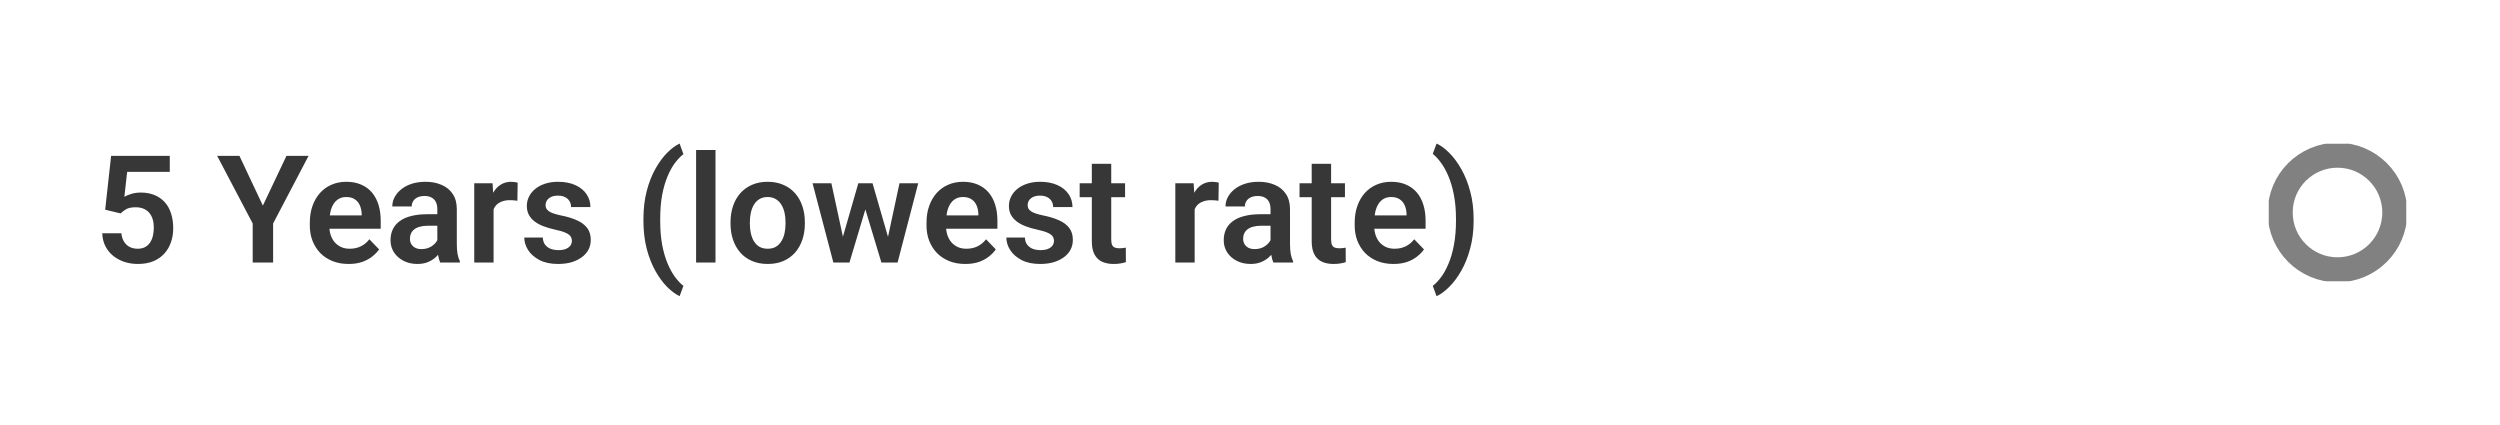 <?xml version="1.0" encoding="UTF-8"?> <svg xmlns="http://www.w3.org/2000/svg" width="400" height="68" viewBox="0 0 400 68" fill="none"><path d="M19.301 34.148L16.828 33.551L17.777 24.938H27.164V27.504H20.344L19.898 31.488C20.141 31.34 20.492 31.191 20.953 31.043C21.422 30.887 21.949 30.809 22.535 30.809C23.348 30.809 24.074 30.941 24.715 31.207C25.355 31.465 25.898 31.84 26.344 32.332C26.797 32.824 27.137 33.426 27.363 34.137C27.598 34.84 27.715 35.637 27.715 36.527C27.715 37.309 27.598 38.043 27.363 38.73C27.137 39.41 26.789 40.016 26.32 40.547C25.852 41.07 25.262 41.484 24.551 41.789C23.84 42.086 23.004 42.234 22.043 42.234C21.316 42.234 20.617 42.129 19.945 41.918C19.281 41.699 18.684 41.383 18.152 40.969C17.621 40.547 17.195 40.031 16.875 39.422C16.562 38.812 16.391 38.113 16.359 37.324H19.418C19.473 37.848 19.613 38.293 19.84 38.66C20.066 39.027 20.363 39.309 20.73 39.504C21.105 39.699 21.539 39.797 22.031 39.797C22.477 39.797 22.859 39.715 23.18 39.551C23.508 39.379 23.777 39.141 23.988 38.836C24.199 38.531 24.355 38.172 24.457 37.758C24.559 37.344 24.609 36.891 24.609 36.398C24.609 35.922 24.551 35.488 24.434 35.098C24.316 34.699 24.137 34.355 23.895 34.066C23.652 33.777 23.348 33.555 22.98 33.398C22.621 33.242 22.199 33.164 21.715 33.164C21.066 33.164 20.566 33.262 20.215 33.457C19.871 33.652 19.566 33.883 19.301 34.148ZM38.309 24.938L42.059 32.895L45.832 24.938H49.371L43.699 35.754V42H40.43V35.754L34.746 24.938H38.309ZM55.77 42.234C54.809 42.234 53.945 42.078 53.18 41.766C52.414 41.453 51.762 41.02 51.223 40.465C50.691 39.902 50.281 39.25 49.992 38.508C49.711 37.758 49.57 36.953 49.57 36.094V35.625C49.57 34.648 49.711 33.762 49.992 32.965C50.273 32.16 50.672 31.469 51.188 30.891C51.703 30.312 52.32 29.867 53.039 29.555C53.758 29.242 54.551 29.086 55.418 29.086C56.316 29.086 57.109 29.238 57.797 29.543C58.484 29.84 59.059 30.262 59.52 30.809C59.98 31.355 60.328 32.012 60.562 32.777C60.797 33.535 60.914 34.375 60.914 35.297V36.598H50.977V34.465H57.867V34.23C57.852 33.738 57.758 33.289 57.586 32.883C57.414 32.469 57.148 32.141 56.789 31.898C56.43 31.648 55.965 31.523 55.395 31.523C54.934 31.523 54.531 31.625 54.188 31.828C53.852 32.023 53.57 32.305 53.344 32.672C53.125 33.031 52.961 33.461 52.852 33.961C52.742 34.461 52.688 35.016 52.688 35.625V36.094C52.688 36.625 52.758 37.117 52.898 37.57C53.047 38.023 53.262 38.418 53.543 38.754C53.832 39.082 54.176 39.34 54.574 39.527C54.98 39.707 55.441 39.797 55.957 39.797C56.605 39.797 57.191 39.672 57.715 39.422C58.246 39.164 58.707 38.785 59.098 38.285L60.656 39.902C60.391 40.293 60.031 40.668 59.578 41.027C59.133 41.387 58.594 41.68 57.961 41.906C57.328 42.125 56.598 42.234 55.77 42.234ZM69.973 39.305V33.457C69.973 33.027 69.898 32.656 69.75 32.344C69.602 32.031 69.375 31.789 69.07 31.617C68.766 31.445 68.379 31.359 67.91 31.359C67.496 31.359 67.133 31.43 66.82 31.57C66.516 31.711 66.281 31.91 66.117 32.168C65.953 32.418 65.871 32.707 65.871 33.035H62.766C62.766 32.512 62.891 32.016 63.141 31.547C63.391 31.07 63.746 30.648 64.207 30.281C64.676 29.906 65.234 29.613 65.883 29.402C66.539 29.191 67.273 29.086 68.086 29.086C69.047 29.086 69.902 29.25 70.652 29.578C71.41 29.898 72.004 30.383 72.434 31.031C72.871 31.68 73.09 32.496 73.09 33.48V39.012C73.09 39.645 73.129 40.188 73.207 40.641C73.293 41.086 73.418 41.473 73.582 41.801V42H70.43C70.281 41.68 70.168 41.273 70.09 40.781C70.012 40.281 69.973 39.789 69.973 39.305ZM70.406 34.277L70.43 36.117H68.473C67.988 36.117 67.562 36.168 67.195 36.27C66.828 36.363 66.527 36.504 66.293 36.691C66.059 36.871 65.883 37.09 65.766 37.348C65.648 37.598 65.59 37.883 65.59 38.203C65.59 38.516 65.66 38.797 65.801 39.047C65.949 39.297 66.16 39.496 66.434 39.645C66.715 39.785 67.043 39.855 67.418 39.855C67.965 39.855 68.441 39.746 68.848 39.527C69.254 39.301 69.57 39.027 69.797 38.707C70.023 38.387 70.144 38.082 70.16 37.793L71.051 39.129C70.941 39.449 70.777 39.789 70.559 40.148C70.34 40.508 70.059 40.844 69.715 41.156C69.371 41.469 68.957 41.727 68.473 41.93C67.988 42.133 67.426 42.234 66.785 42.234C65.965 42.234 65.231 42.07 64.582 41.742C63.934 41.414 63.422 40.965 63.047 40.395C62.672 39.824 62.484 39.176 62.484 38.449C62.484 37.777 62.609 37.184 62.859 36.668C63.109 36.152 63.48 35.719 63.973 35.367C64.465 35.008 65.074 34.738 65.801 34.559C66.535 34.371 67.375 34.277 68.32 34.277H70.406ZM78.973 31.91V42H75.879V29.32H78.809L78.973 31.91ZM82.828 29.238L82.781 32.121C82.609 32.09 82.414 32.066 82.195 32.051C81.984 32.035 81.785 32.027 81.598 32.027C81.121 32.027 80.703 32.094 80.344 32.227C79.984 32.352 79.684 32.535 79.441 32.777C79.207 33.02 79.027 33.316 78.902 33.668C78.777 34.012 78.707 34.402 78.691 34.84L78.023 34.758C78.023 33.953 78.106 33.207 78.269 32.52C78.434 31.832 78.672 31.23 78.984 30.715C79.297 30.199 79.688 29.801 80.156 29.52C80.633 29.23 81.18 29.086 81.797 29.086C81.969 29.086 82.152 29.102 82.348 29.133C82.551 29.156 82.711 29.191 82.828 29.238ZM91.5 38.531C91.5 38.266 91.43 38.027 91.289 37.816C91.148 37.605 90.883 37.414 90.492 37.242C90.109 37.062 89.547 36.895 88.805 36.738C88.148 36.598 87.543 36.422 86.988 36.211C86.434 36 85.957 35.746 85.559 35.449C85.16 35.145 84.848 34.789 84.621 34.383C84.402 33.969 84.293 33.492 84.293 32.953C84.293 32.43 84.406 31.938 84.633 31.477C84.859 31.008 85.188 30.598 85.617 30.246C86.047 29.887 86.57 29.605 87.188 29.402C87.805 29.191 88.5 29.086 89.273 29.086C90.352 29.086 91.277 29.262 92.051 29.613C92.832 29.965 93.43 30.449 93.844 31.066C94.258 31.676 94.465 32.363 94.465 33.129H91.371C91.371 32.793 91.293 32.488 91.137 32.215C90.988 31.941 90.758 31.723 90.445 31.559C90.133 31.387 89.738 31.301 89.262 31.301C88.832 31.301 88.469 31.371 88.172 31.512C87.883 31.652 87.664 31.836 87.516 32.062C87.367 32.289 87.293 32.539 87.293 32.812C87.293 33.016 87.332 33.199 87.41 33.363C87.496 33.52 87.633 33.664 87.82 33.797C88.008 33.93 88.262 34.051 88.582 34.16C88.91 34.27 89.312 34.375 89.789 34.477C90.734 34.664 91.559 34.914 92.262 35.227C92.973 35.531 93.527 35.938 93.926 36.445C94.324 36.953 94.523 37.602 94.523 38.391C94.523 38.953 94.402 39.469 94.16 39.938C93.918 40.398 93.566 40.801 93.106 41.145C92.644 41.488 92.094 41.758 91.453 41.953C90.812 42.141 90.09 42.234 89.285 42.234C88.121 42.234 87.137 42.027 86.332 41.613C85.527 41.191 84.918 40.66 84.504 40.02C84.09 39.371 83.883 38.699 83.883 38.004H86.848C86.871 38.496 87.004 38.891 87.246 39.188C87.488 39.484 87.793 39.699 88.16 39.832C88.535 39.957 88.93 40.02 89.344 40.02C89.812 40.02 90.207 39.957 90.527 39.832C90.848 39.699 91.09 39.523 91.254 39.305C91.418 39.078 91.5 38.82 91.5 38.531ZM102.949 35.285V35.062C102.949 33.406 103.125 31.902 103.477 30.551C103.836 29.191 104.305 28 104.883 26.977C105.461 25.953 106.086 25.105 106.758 24.434C107.438 23.754 108.098 23.266 108.738 22.969L109.348 24.668C108.902 25.004 108.457 25.465 108.012 26.051C107.574 26.629 107.176 27.344 106.816 28.195C106.457 29.047 106.168 30.039 105.949 31.172C105.738 32.305 105.633 33.594 105.633 35.039V35.309C105.633 36.754 105.738 38.047 105.949 39.188C106.168 40.32 106.457 41.312 106.816 42.164C107.176 43.016 107.574 43.738 108.012 44.332C108.457 44.926 108.902 45.395 109.348 45.738L108.738 47.391C108.098 47.086 107.438 46.598 106.758 45.926C106.086 45.254 105.461 44.406 104.883 43.383C104.305 42.359 103.836 41.172 103.477 39.82C103.125 38.461 102.949 36.949 102.949 35.285ZM114.48 24V42H111.375V24H114.48ZM116.883 35.789V35.543C116.883 34.613 117.016 33.758 117.281 32.977C117.547 32.188 117.934 31.504 118.441 30.926C118.949 30.348 119.57 29.898 120.305 29.578C121.039 29.25 121.875 29.086 122.812 29.086C123.766 29.086 124.609 29.25 125.344 29.578C126.086 29.898 126.711 30.348 127.219 30.926C127.727 31.504 128.113 32.188 128.379 32.977C128.645 33.758 128.777 34.613 128.777 35.543V35.789C128.777 36.711 128.645 37.566 128.379 38.355C128.113 39.137 127.727 39.82 127.219 40.406C126.711 40.984 126.09 41.434 125.355 41.754C124.621 42.074 123.781 42.234 122.836 42.234C121.898 42.234 121.059 42.074 120.316 41.754C119.574 41.434 118.949 40.984 118.441 40.406C117.934 39.82 117.547 39.137 117.281 38.355C117.016 37.566 116.883 36.711 116.883 35.789ZM119.977 35.543V35.789C119.977 36.344 120.031 36.863 120.141 37.348C120.25 37.832 120.418 38.258 120.645 38.625C120.871 38.992 121.164 39.281 121.523 39.492C121.891 39.695 122.328 39.797 122.836 39.797C123.336 39.797 123.766 39.695 124.125 39.492C124.484 39.281 124.777 38.992 125.004 38.625C125.238 38.258 125.41 37.832 125.52 37.348C125.629 36.863 125.684 36.344 125.684 35.789V35.543C125.684 34.996 125.629 34.484 125.52 34.008C125.41 33.523 125.238 33.098 125.004 32.73C124.777 32.355 124.48 32.062 124.113 31.852C123.754 31.633 123.32 31.523 122.812 31.523C122.312 31.523 121.883 31.633 121.523 31.852C121.164 32.062 120.871 32.355 120.645 32.73C120.418 33.098 120.25 33.523 120.141 34.008C120.031 34.484 119.977 34.996 119.977 35.543ZM134.555 38.953L137.332 29.32H139.301L138.715 32.648L135.914 42H134.215L134.555 38.953ZM133.02 29.32L135.105 38.977L135.293 42H133.336L130.008 29.32H133.02ZM141.879 38.836L143.918 29.32H146.918L143.613 42H141.656L141.879 38.836ZM139.605 29.32L142.359 38.859L142.723 42H141.023L138.199 32.648L137.625 29.32H139.605ZM154.441 42.234C153.48 42.234 152.617 42.078 151.852 41.766C151.086 41.453 150.434 41.02 149.895 40.465C149.363 39.902 148.953 39.25 148.664 38.508C148.383 37.758 148.242 36.953 148.242 36.094V35.625C148.242 34.648 148.383 33.762 148.664 32.965C148.945 32.16 149.344 31.469 149.859 30.891C150.375 30.312 150.992 29.867 151.711 29.555C152.43 29.242 153.223 29.086 154.09 29.086C154.988 29.086 155.781 29.238 156.469 29.543C157.156 29.84 157.73 30.262 158.191 30.809C158.652 31.355 159 32.012 159.234 32.777C159.469 33.535 159.586 34.375 159.586 35.297V36.598H149.648V34.465H156.539V34.23C156.523 33.738 156.43 33.289 156.258 32.883C156.086 32.469 155.82 32.141 155.461 31.898C155.102 31.648 154.637 31.523 154.066 31.523C153.605 31.523 153.203 31.625 152.859 31.828C152.523 32.023 152.242 32.305 152.016 32.672C151.797 33.031 151.633 33.461 151.523 33.961C151.414 34.461 151.359 35.016 151.359 35.625V36.094C151.359 36.625 151.43 37.117 151.57 37.57C151.719 38.023 151.934 38.418 152.215 38.754C152.504 39.082 152.848 39.34 153.246 39.527C153.652 39.707 154.113 39.797 154.629 39.797C155.277 39.797 155.863 39.672 156.387 39.422C156.918 39.164 157.379 38.785 157.77 38.285L159.328 39.902C159.062 40.293 158.703 40.668 158.25 41.027C157.805 41.387 157.266 41.68 156.633 41.906C156 42.125 155.27 42.234 154.441 42.234ZM168.633 38.531C168.633 38.266 168.562 38.027 168.422 37.816C168.281 37.605 168.016 37.414 167.625 37.242C167.242 37.062 166.68 36.895 165.938 36.738C165.281 36.598 164.676 36.422 164.121 36.211C163.566 36 163.09 35.746 162.691 35.449C162.293 35.145 161.98 34.789 161.754 34.383C161.535 33.969 161.426 33.492 161.426 32.953C161.426 32.43 161.539 31.938 161.766 31.477C161.992 31.008 162.32 30.598 162.75 30.246C163.18 29.887 163.703 29.605 164.32 29.402C164.938 29.191 165.633 29.086 166.406 29.086C167.484 29.086 168.41 29.262 169.184 29.613C169.965 29.965 170.562 30.449 170.977 31.066C171.391 31.676 171.598 32.363 171.598 33.129H168.504C168.504 32.793 168.426 32.488 168.27 32.215C168.121 31.941 167.891 31.723 167.578 31.559C167.266 31.387 166.871 31.301 166.395 31.301C165.965 31.301 165.602 31.371 165.305 31.512C165.016 31.652 164.797 31.836 164.648 32.062C164.5 32.289 164.426 32.539 164.426 32.812C164.426 33.016 164.465 33.199 164.543 33.363C164.629 33.52 164.766 33.664 164.953 33.797C165.141 33.93 165.395 34.051 165.715 34.16C166.043 34.27 166.445 34.375 166.922 34.477C167.867 34.664 168.691 34.914 169.395 35.227C170.105 35.531 170.66 35.938 171.059 36.445C171.457 36.953 171.656 37.602 171.656 38.391C171.656 38.953 171.535 39.469 171.293 39.938C171.051 40.398 170.699 40.801 170.238 41.145C169.777 41.488 169.227 41.758 168.586 41.953C167.945 42.141 167.223 42.234 166.418 42.234C165.254 42.234 164.27 42.027 163.465 41.613C162.66 41.191 162.051 40.66 161.637 40.02C161.223 39.371 161.016 38.699 161.016 38.004H163.98C164.004 38.496 164.137 38.891 164.379 39.188C164.621 39.484 164.926 39.699 165.293 39.832C165.668 39.957 166.062 40.02 166.477 40.02C166.945 40.02 167.34 39.957 167.66 39.832C167.98 39.699 168.223 39.523 168.387 39.305C168.551 39.078 168.633 38.82 168.633 38.531ZM180.012 29.32V31.547H172.746V29.32H180.012ZM174.691 26.203H177.797V38.344C177.797 38.719 177.848 39.008 177.949 39.211C178.051 39.414 178.203 39.551 178.406 39.621C178.609 39.691 178.852 39.727 179.133 39.727C179.336 39.727 179.523 39.715 179.695 39.691C179.867 39.668 180.012 39.645 180.129 39.621L180.141 41.941C179.883 42.027 179.59 42.098 179.262 42.152C178.941 42.207 178.578 42.234 178.172 42.234C177.477 42.234 176.867 42.117 176.344 41.883C175.82 41.641 175.414 41.254 175.125 40.723C174.836 40.184 174.691 39.473 174.691 38.59V26.203ZM191.145 31.91V42H188.051V29.32H190.98L191.145 31.91ZM195 29.238L194.953 32.121C194.781 32.09 194.586 32.066 194.367 32.051C194.156 32.035 193.957 32.027 193.77 32.027C193.293 32.027 192.875 32.094 192.516 32.227C192.156 32.352 191.855 32.535 191.613 32.777C191.379 33.02 191.199 33.316 191.074 33.668C190.949 34.012 190.879 34.402 190.863 34.84L190.195 34.758C190.195 33.953 190.277 33.207 190.441 32.52C190.605 31.832 190.844 31.23 191.156 30.715C191.469 30.199 191.859 29.801 192.328 29.52C192.805 29.23 193.352 29.086 193.969 29.086C194.141 29.086 194.324 29.102 194.52 29.133C194.723 29.156 194.883 29.191 195 29.238ZM203.285 39.305V33.457C203.285 33.027 203.211 32.656 203.062 32.344C202.914 32.031 202.688 31.789 202.383 31.617C202.078 31.445 201.691 31.359 201.223 31.359C200.809 31.359 200.445 31.43 200.133 31.57C199.828 31.711 199.594 31.91 199.43 32.168C199.266 32.418 199.184 32.707 199.184 33.035H196.078C196.078 32.512 196.203 32.016 196.453 31.547C196.703 31.07 197.059 30.648 197.52 30.281C197.988 29.906 198.547 29.613 199.195 29.402C199.852 29.191 200.586 29.086 201.398 29.086C202.359 29.086 203.215 29.25 203.965 29.578C204.723 29.898 205.316 30.383 205.746 31.031C206.184 31.68 206.402 32.496 206.402 33.48V39.012C206.402 39.645 206.441 40.188 206.52 40.641C206.605 41.086 206.73 41.473 206.895 41.801V42H203.742C203.594 41.68 203.48 41.273 203.402 40.781C203.324 40.281 203.285 39.789 203.285 39.305ZM203.719 34.277L203.742 36.117H201.785C201.301 36.117 200.875 36.168 200.508 36.27C200.141 36.363 199.84 36.504 199.605 36.691C199.371 36.871 199.195 37.09 199.078 37.348C198.961 37.598 198.902 37.883 198.902 38.203C198.902 38.516 198.973 38.797 199.113 39.047C199.262 39.297 199.473 39.496 199.746 39.645C200.027 39.785 200.355 39.855 200.73 39.855C201.277 39.855 201.754 39.746 202.16 39.527C202.566 39.301 202.883 39.027 203.109 38.707C203.336 38.387 203.457 38.082 203.473 37.793L204.363 39.129C204.254 39.449 204.09 39.789 203.871 40.148C203.652 40.508 203.371 40.844 203.027 41.156C202.684 41.469 202.27 41.727 201.785 41.93C201.301 42.133 200.738 42.234 200.098 42.234C199.277 42.234 198.543 42.07 197.895 41.742C197.246 41.414 196.734 40.965 196.359 40.395C195.984 39.824 195.797 39.176 195.797 38.449C195.797 37.777 195.922 37.184 196.172 36.668C196.422 36.152 196.793 35.719 197.285 35.367C197.777 35.008 198.387 34.738 199.113 34.559C199.848 34.371 200.688 34.277 201.633 34.277H203.719ZM215.191 29.32V31.547H207.926V29.32H215.191ZM209.871 26.203H212.977V38.344C212.977 38.719 213.027 39.008 213.129 39.211C213.23 39.414 213.383 39.551 213.586 39.621C213.789 39.691 214.031 39.727 214.312 39.727C214.516 39.727 214.703 39.715 214.875 39.691C215.047 39.668 215.191 39.645 215.309 39.621L215.32 41.941C215.062 42.027 214.77 42.098 214.441 42.152C214.121 42.207 213.758 42.234 213.352 42.234C212.656 42.234 212.047 42.117 211.523 41.883C211 41.641 210.594 41.254 210.305 40.723C210.016 40.184 209.871 39.473 209.871 38.59V26.203ZM222.949 42.234C221.988 42.234 221.125 42.078 220.359 41.766C219.594 41.453 218.941 41.02 218.402 40.465C217.871 39.902 217.461 39.25 217.172 38.508C216.891 37.758 216.75 36.953 216.75 36.094V35.625C216.75 34.648 216.891 33.762 217.172 32.965C217.453 32.16 217.852 31.469 218.367 30.891C218.883 30.312 219.5 29.867 220.219 29.555C220.938 29.242 221.73 29.086 222.598 29.086C223.496 29.086 224.289 29.238 224.977 29.543C225.664 29.84 226.238 30.262 226.699 30.809C227.16 31.355 227.508 32.012 227.742 32.777C227.977 33.535 228.094 34.375 228.094 35.297V36.598H218.156V34.465H225.047V34.23C225.031 33.738 224.938 33.289 224.766 32.883C224.594 32.469 224.328 32.141 223.969 31.898C223.609 31.648 223.145 31.523 222.574 31.523C222.113 31.523 221.711 31.625 221.367 31.828C221.031 32.023 220.75 32.305 220.523 32.672C220.305 33.031 220.141 33.461 220.031 33.961C219.922 34.461 219.867 35.016 219.867 35.625V36.094C219.867 36.625 219.938 37.117 220.078 37.57C220.227 38.023 220.441 38.418 220.723 38.754C221.012 39.082 221.355 39.34 221.754 39.527C222.16 39.707 222.621 39.797 223.137 39.797C223.785 39.797 224.371 39.672 224.895 39.422C225.426 39.164 225.887 38.785 226.277 38.285L227.836 39.902C227.57 40.293 227.211 40.668 226.758 41.027C226.312 41.387 225.773 41.68 225.141 41.906C224.508 42.125 223.777 42.234 222.949 42.234ZM235.781 35.062V35.285C235.781 36.91 235.598 38.398 235.23 39.75C234.871 41.102 234.395 42.293 233.801 43.324C233.215 44.355 232.574 45.215 231.879 45.902C231.191 46.59 230.516 47.086 229.852 47.391L229.242 45.738C229.688 45.402 230.129 44.941 230.566 44.355C231.004 43.77 231.402 43.047 231.762 42.188C232.129 41.328 232.418 40.328 232.629 39.188C232.848 38.047 232.957 36.754 232.957 35.309V35.039C232.957 33.594 232.844 32.301 232.617 31.16C232.398 30.02 232.105 29.023 231.738 28.172C231.371 27.312 230.969 26.59 230.531 26.004C230.094 25.41 229.664 24.949 229.242 24.621L229.852 22.969C230.516 23.266 231.191 23.762 231.879 24.457C232.574 25.145 233.215 26.008 233.801 27.047C234.395 28.078 234.871 29.27 235.23 30.621C235.598 31.965 235.781 33.445 235.781 35.062Z" fill="#373737"></path><g clip-path="url(#clip0_13_7)"><path d="M374 43.167C379.063 43.167 383.167 39.063 383.167 34C383.167 28.937 379.063 24.833 374 24.833C368.937 24.833 364.833 28.937 364.833 34C364.833 39.063 368.937 43.167 374 43.167Z" stroke="#818181" stroke-width="4" stroke-linecap="round" stroke-linejoin="round"></path></g><defs><clipPath id="clip0_13_7"><rect width="22" height="22" fill="white" transform="translate(363 23)"></rect></clipPath></defs></svg> 